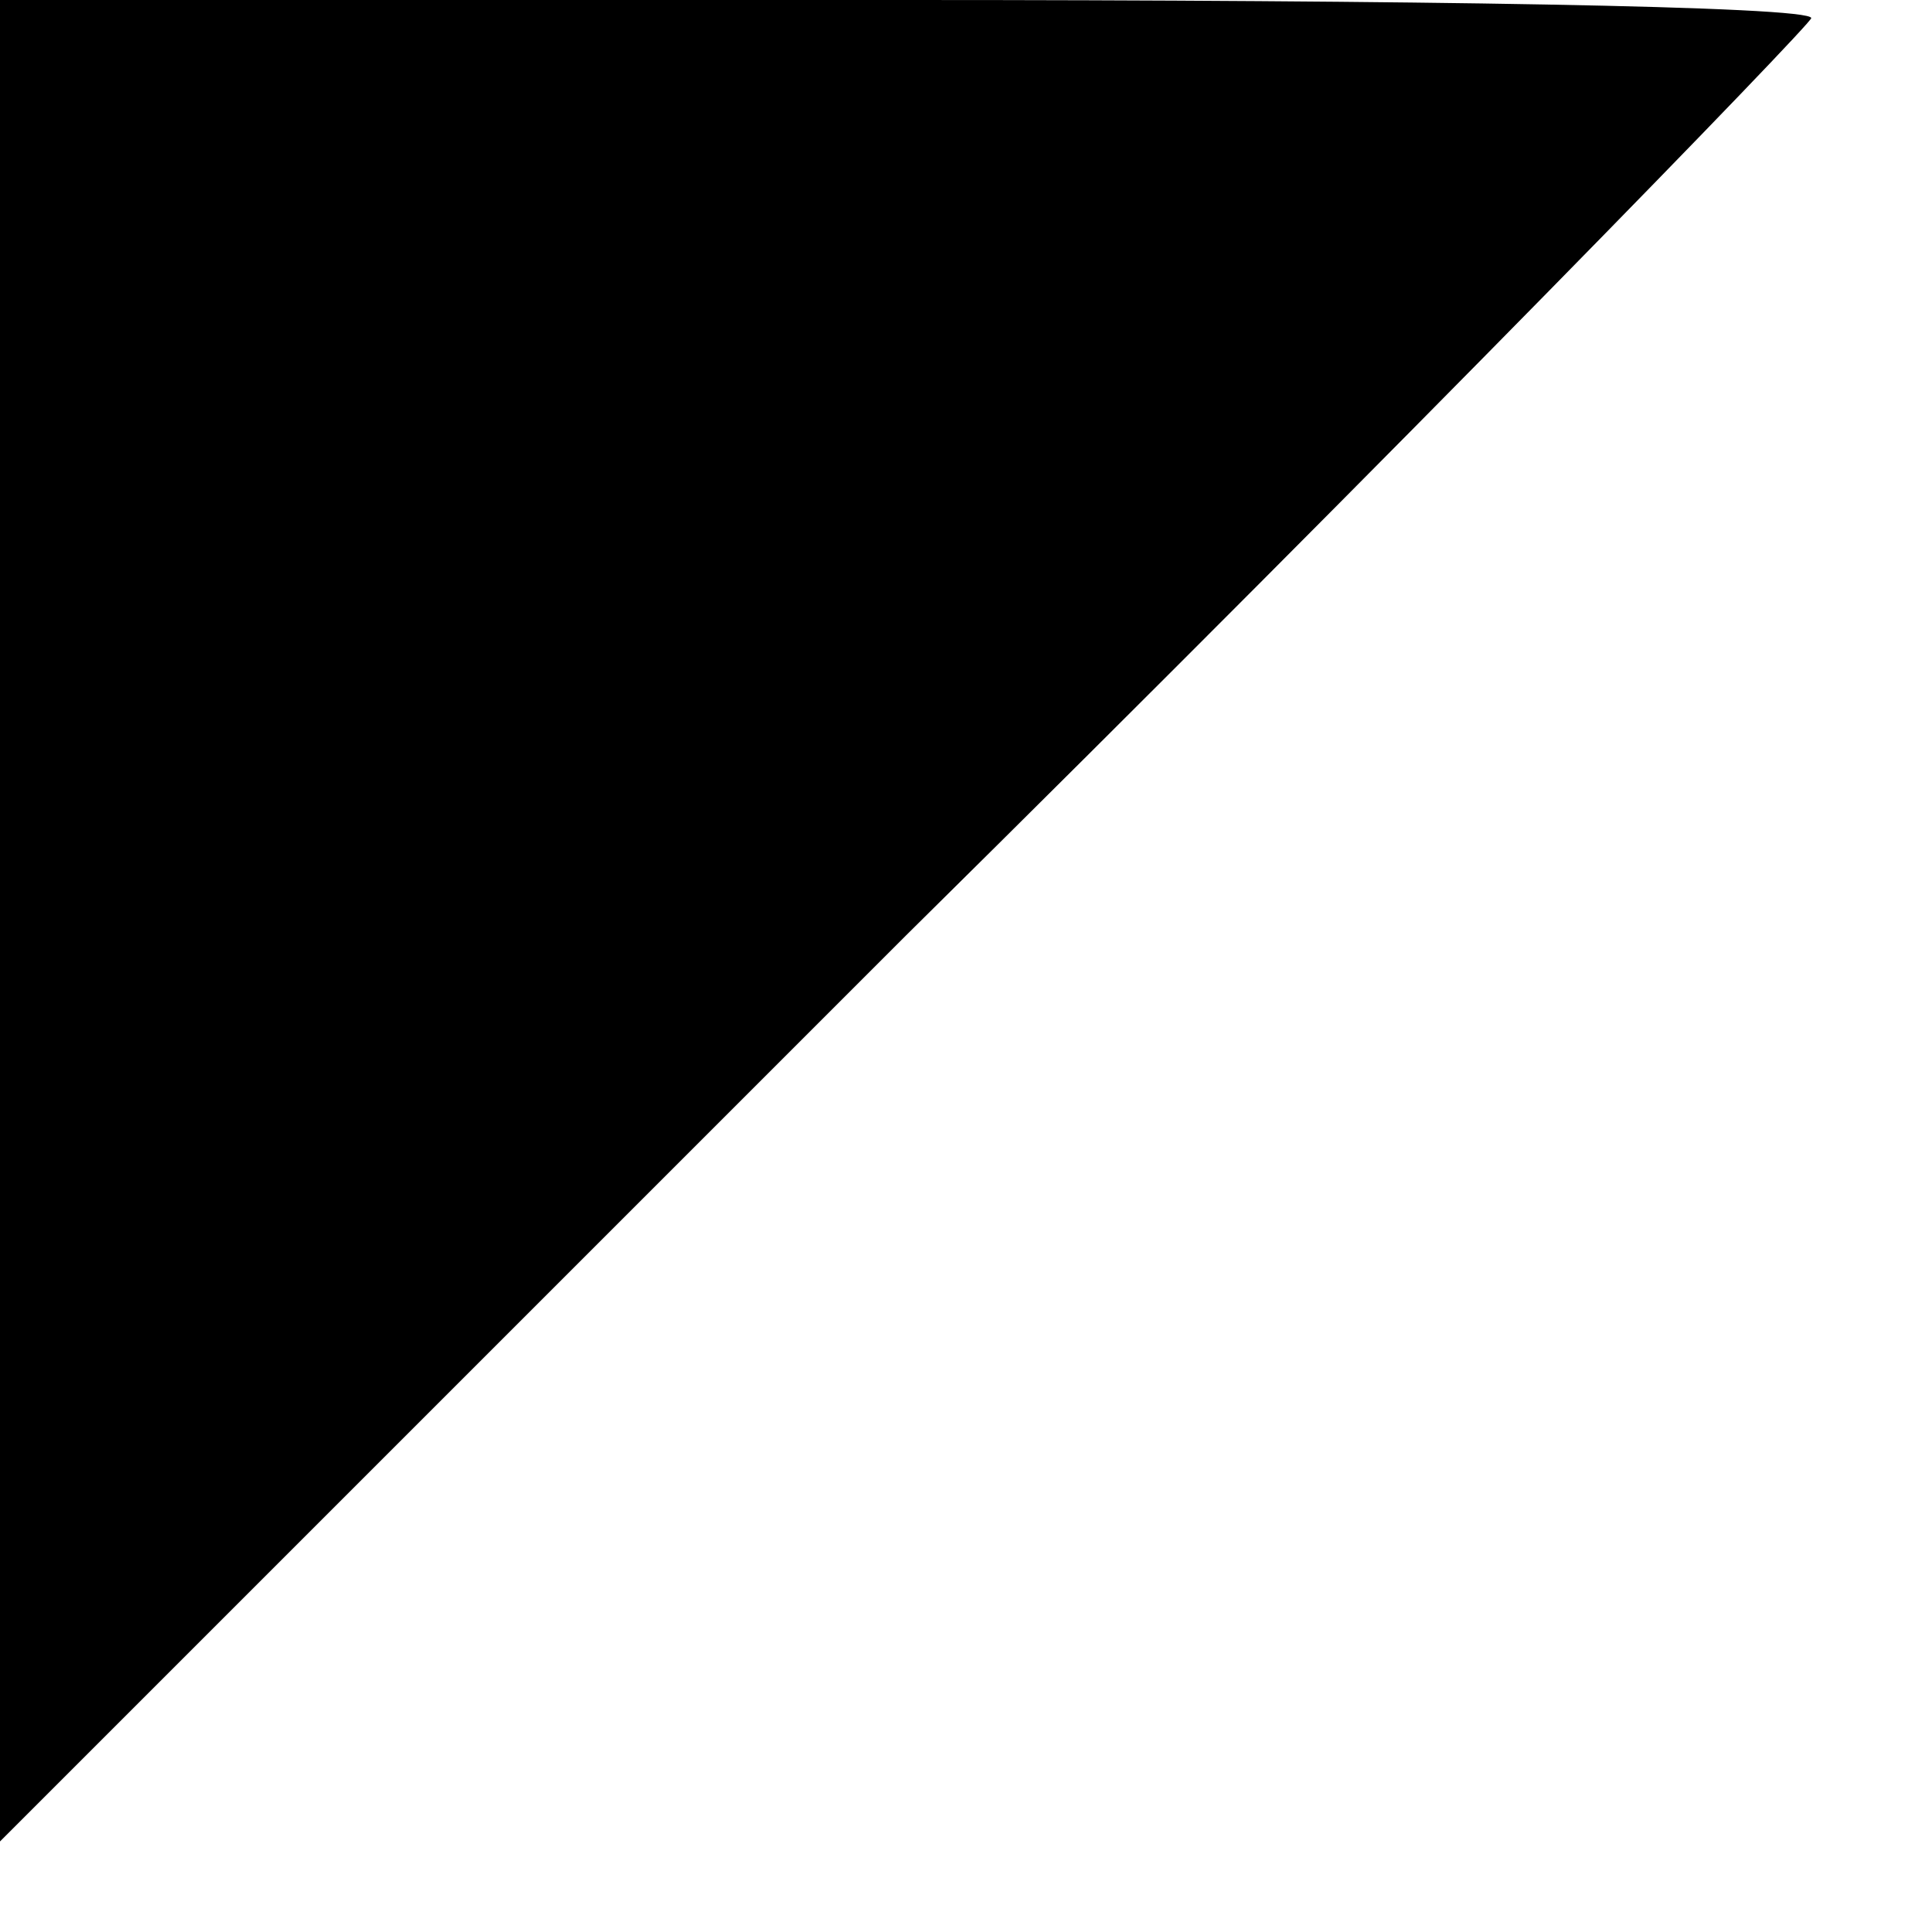 <?xml version="1.0" encoding="UTF-8" standalone="no"?> <svg xmlns="http://www.w3.org/2000/svg" version="1.0" width="32pt" height="32pt" viewBox="0 0 32 32" preserveAspectRatio="xMidYMid meet"><g transform="translate(0,32) scale(0.1,-0.1)" fill="#000000" stroke="none"><path d="M0 168 l0 -153 150 150 c83 82 150 151 150 152 0 2 -67 3 -150 3 l-150 0 0 -152z"></path></g></svg> 